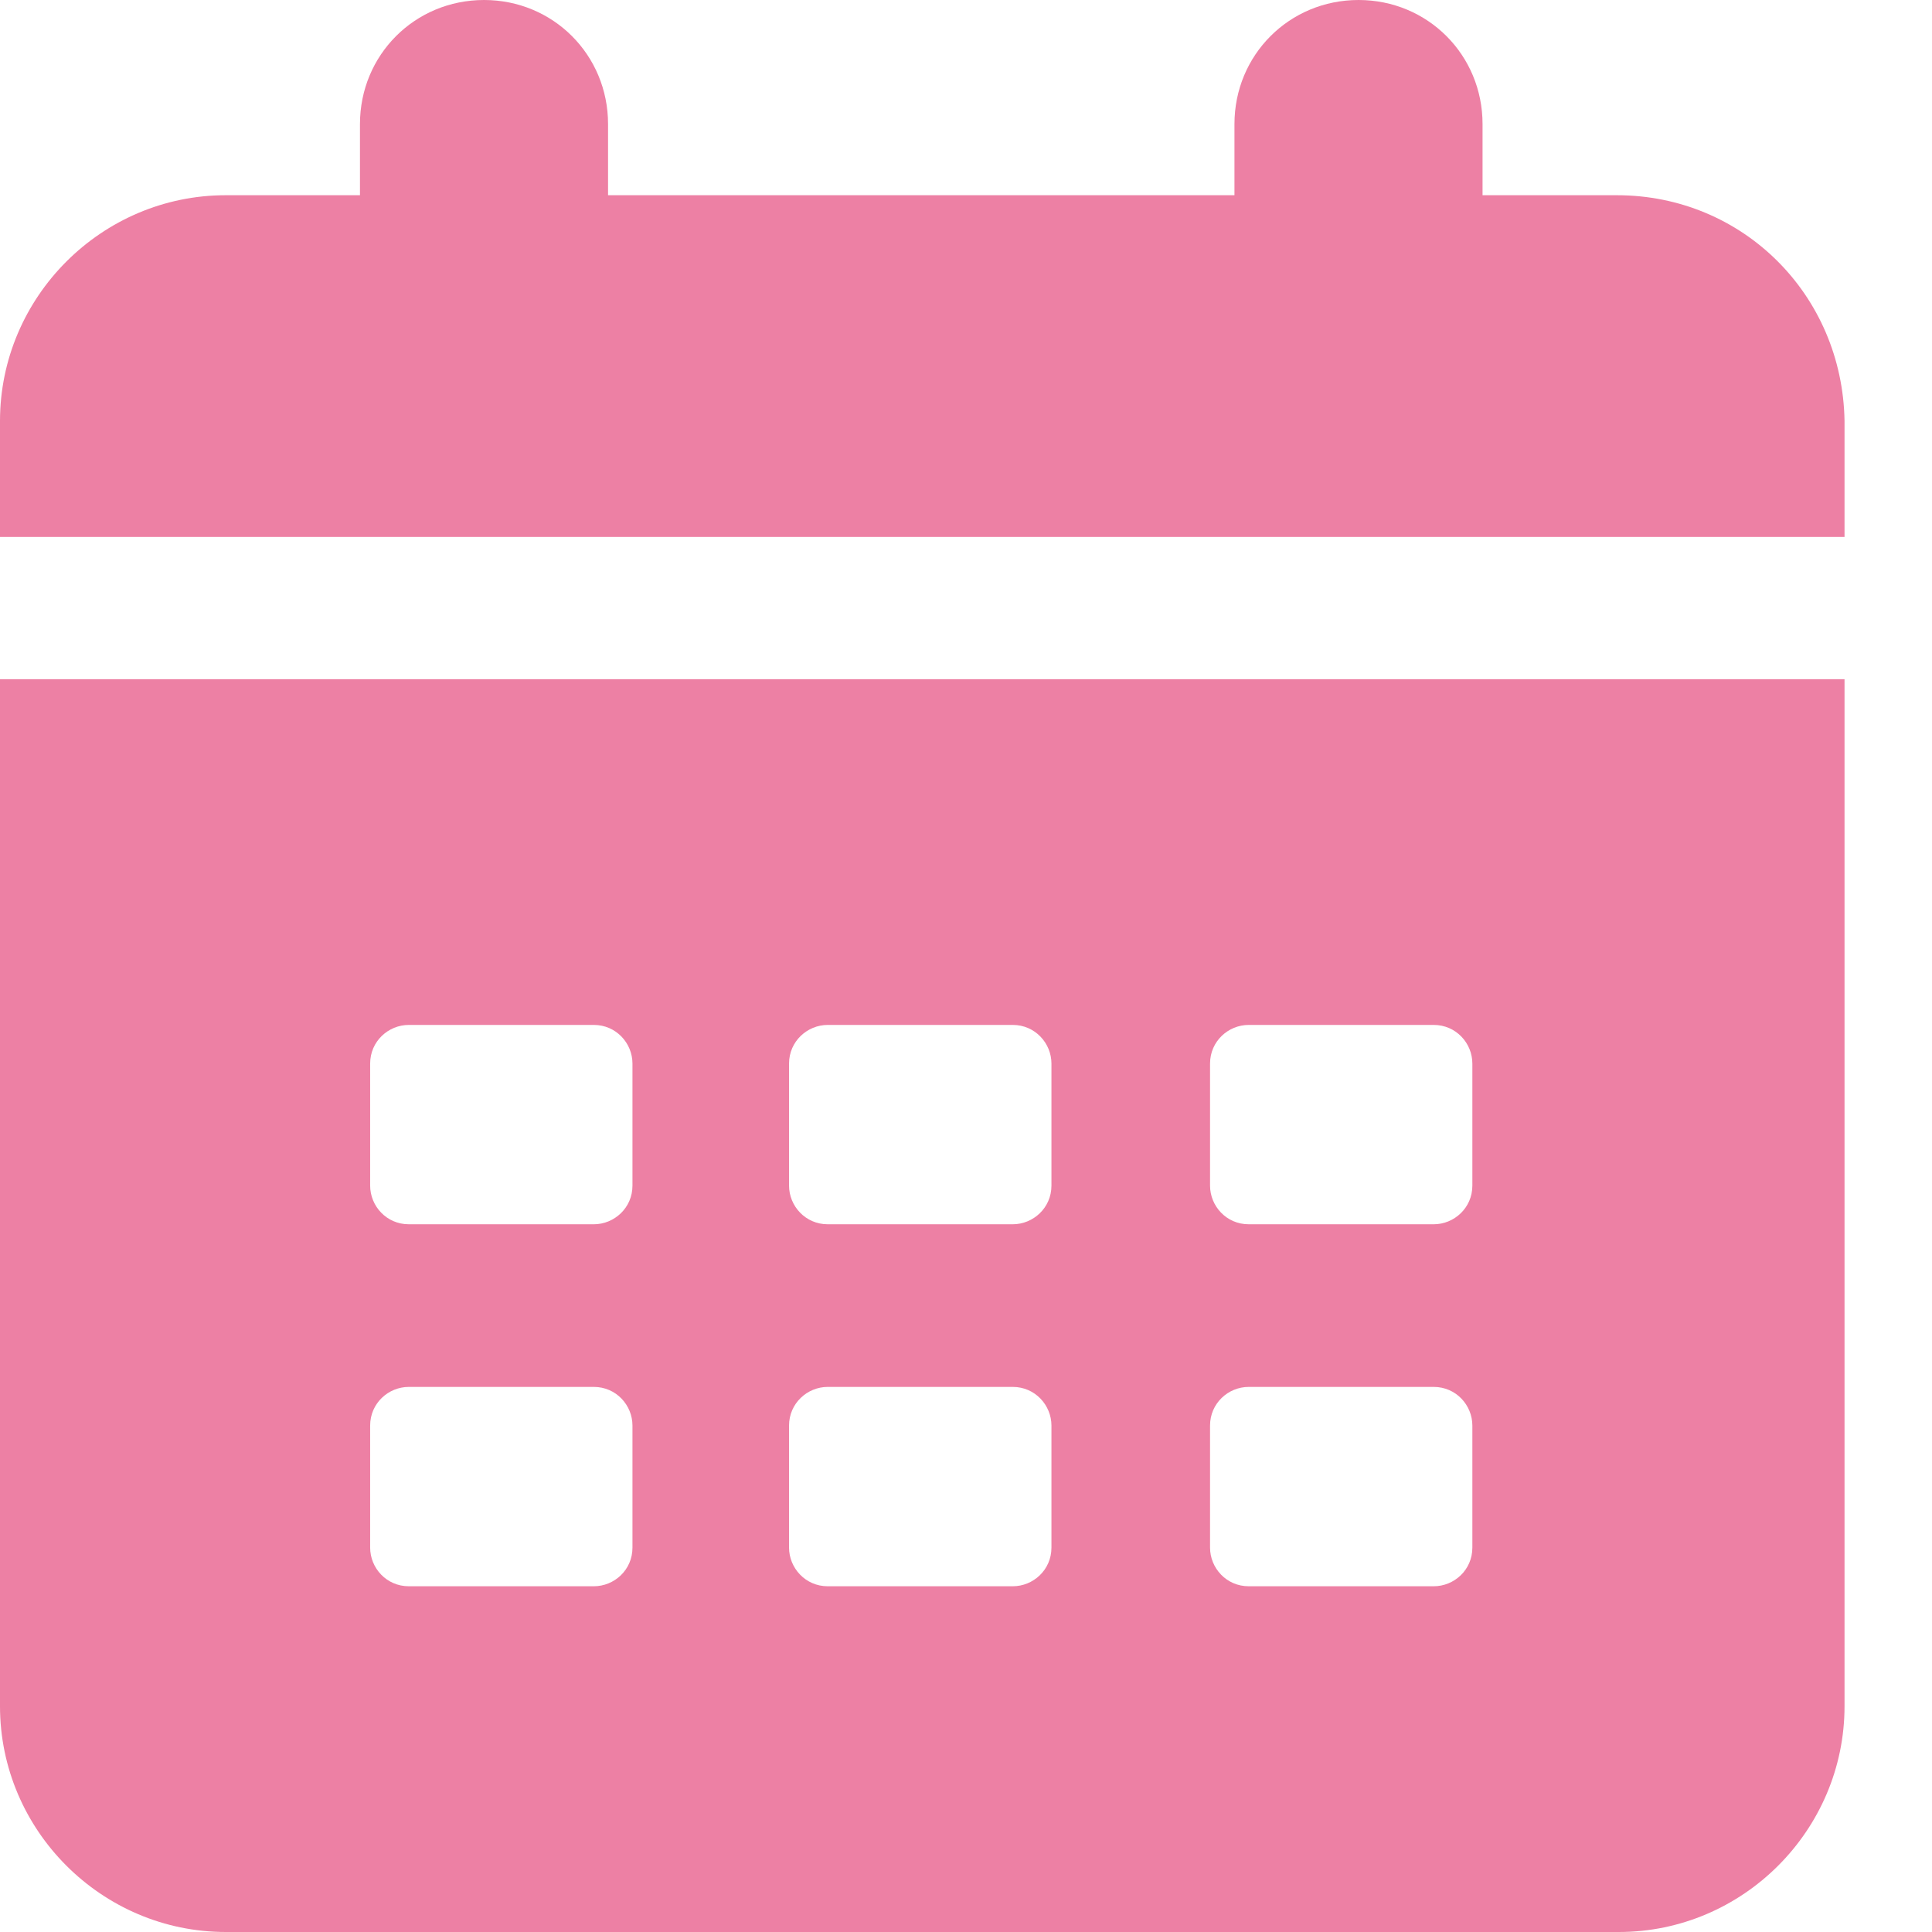 <svg width="22" height="22" viewBox="0 0 22 22" fill="none" xmlns="http://www.w3.org/2000/svg">
<path d="M18.411 2.223H16.882V1.413C16.882 0.625 16.257 0 15.47 0C14.682 0 14.057 0.625 14.057 1.413V2.223H6.924V1.413C6.924 0.625 6.299 0 5.512 0C4.724 0 4.099 0.625 4.099 1.413V2.223H2.571C1.158 2.223 0 3.381 0 4.794V6.114H21.004V4.794C20.981 3.358 19.846 2.223 18.411 2.223Z" fill="#ED80A4"/>
<path d="M0 19.429C0 20.842 1.158 22 2.571 22H18.434C19.846 22 21.004 20.842 21.004 19.429V7.734H0V19.429ZM13.779 12.111C13.779 11.857 13.987 11.671 14.219 11.671H16.326C16.581 11.671 16.766 11.88 16.766 12.111V13.501C16.766 13.755 16.558 13.941 16.326 13.941H14.219C13.964 13.941 13.779 13.732 13.779 13.501V12.111ZM13.779 16.233C13.779 15.979 13.987 15.793 14.219 15.793H16.326C16.581 15.793 16.766 16.002 16.766 16.233V17.623C16.766 17.878 16.558 18.063 16.326 18.063H14.219C13.964 18.063 13.779 17.854 13.779 17.623V16.233ZM8.985 12.111C8.985 11.857 9.194 11.671 9.425 11.671H11.533C11.787 11.671 11.973 11.88 11.973 12.111V13.501C11.973 13.755 11.764 13.941 11.533 13.941H9.425C9.171 13.941 8.985 13.732 8.985 13.501V12.111ZM8.985 16.233C8.985 15.979 9.194 15.793 9.425 15.793H11.533C11.787 15.793 11.973 16.002 11.973 16.233V17.623C11.973 17.878 11.764 18.063 11.533 18.063H9.425C9.171 18.063 8.985 17.854 8.985 17.623V16.233ZM4.215 12.111C4.215 11.857 4.423 11.671 4.655 11.671H6.762C7.017 11.671 7.202 11.88 7.202 12.111V13.501C7.202 13.755 6.994 13.941 6.762 13.941H4.655C4.4 13.941 4.215 13.732 4.215 13.501V12.111ZM4.215 16.233C4.215 15.979 4.423 15.793 4.655 15.793H6.762C7.017 15.793 7.202 16.002 7.202 16.233V17.623C7.202 17.878 6.994 18.063 6.762 18.063H4.655C4.4 18.063 4.215 17.854 4.215 17.623V16.233Z" fill="#ED80A4"/>
</svg>
